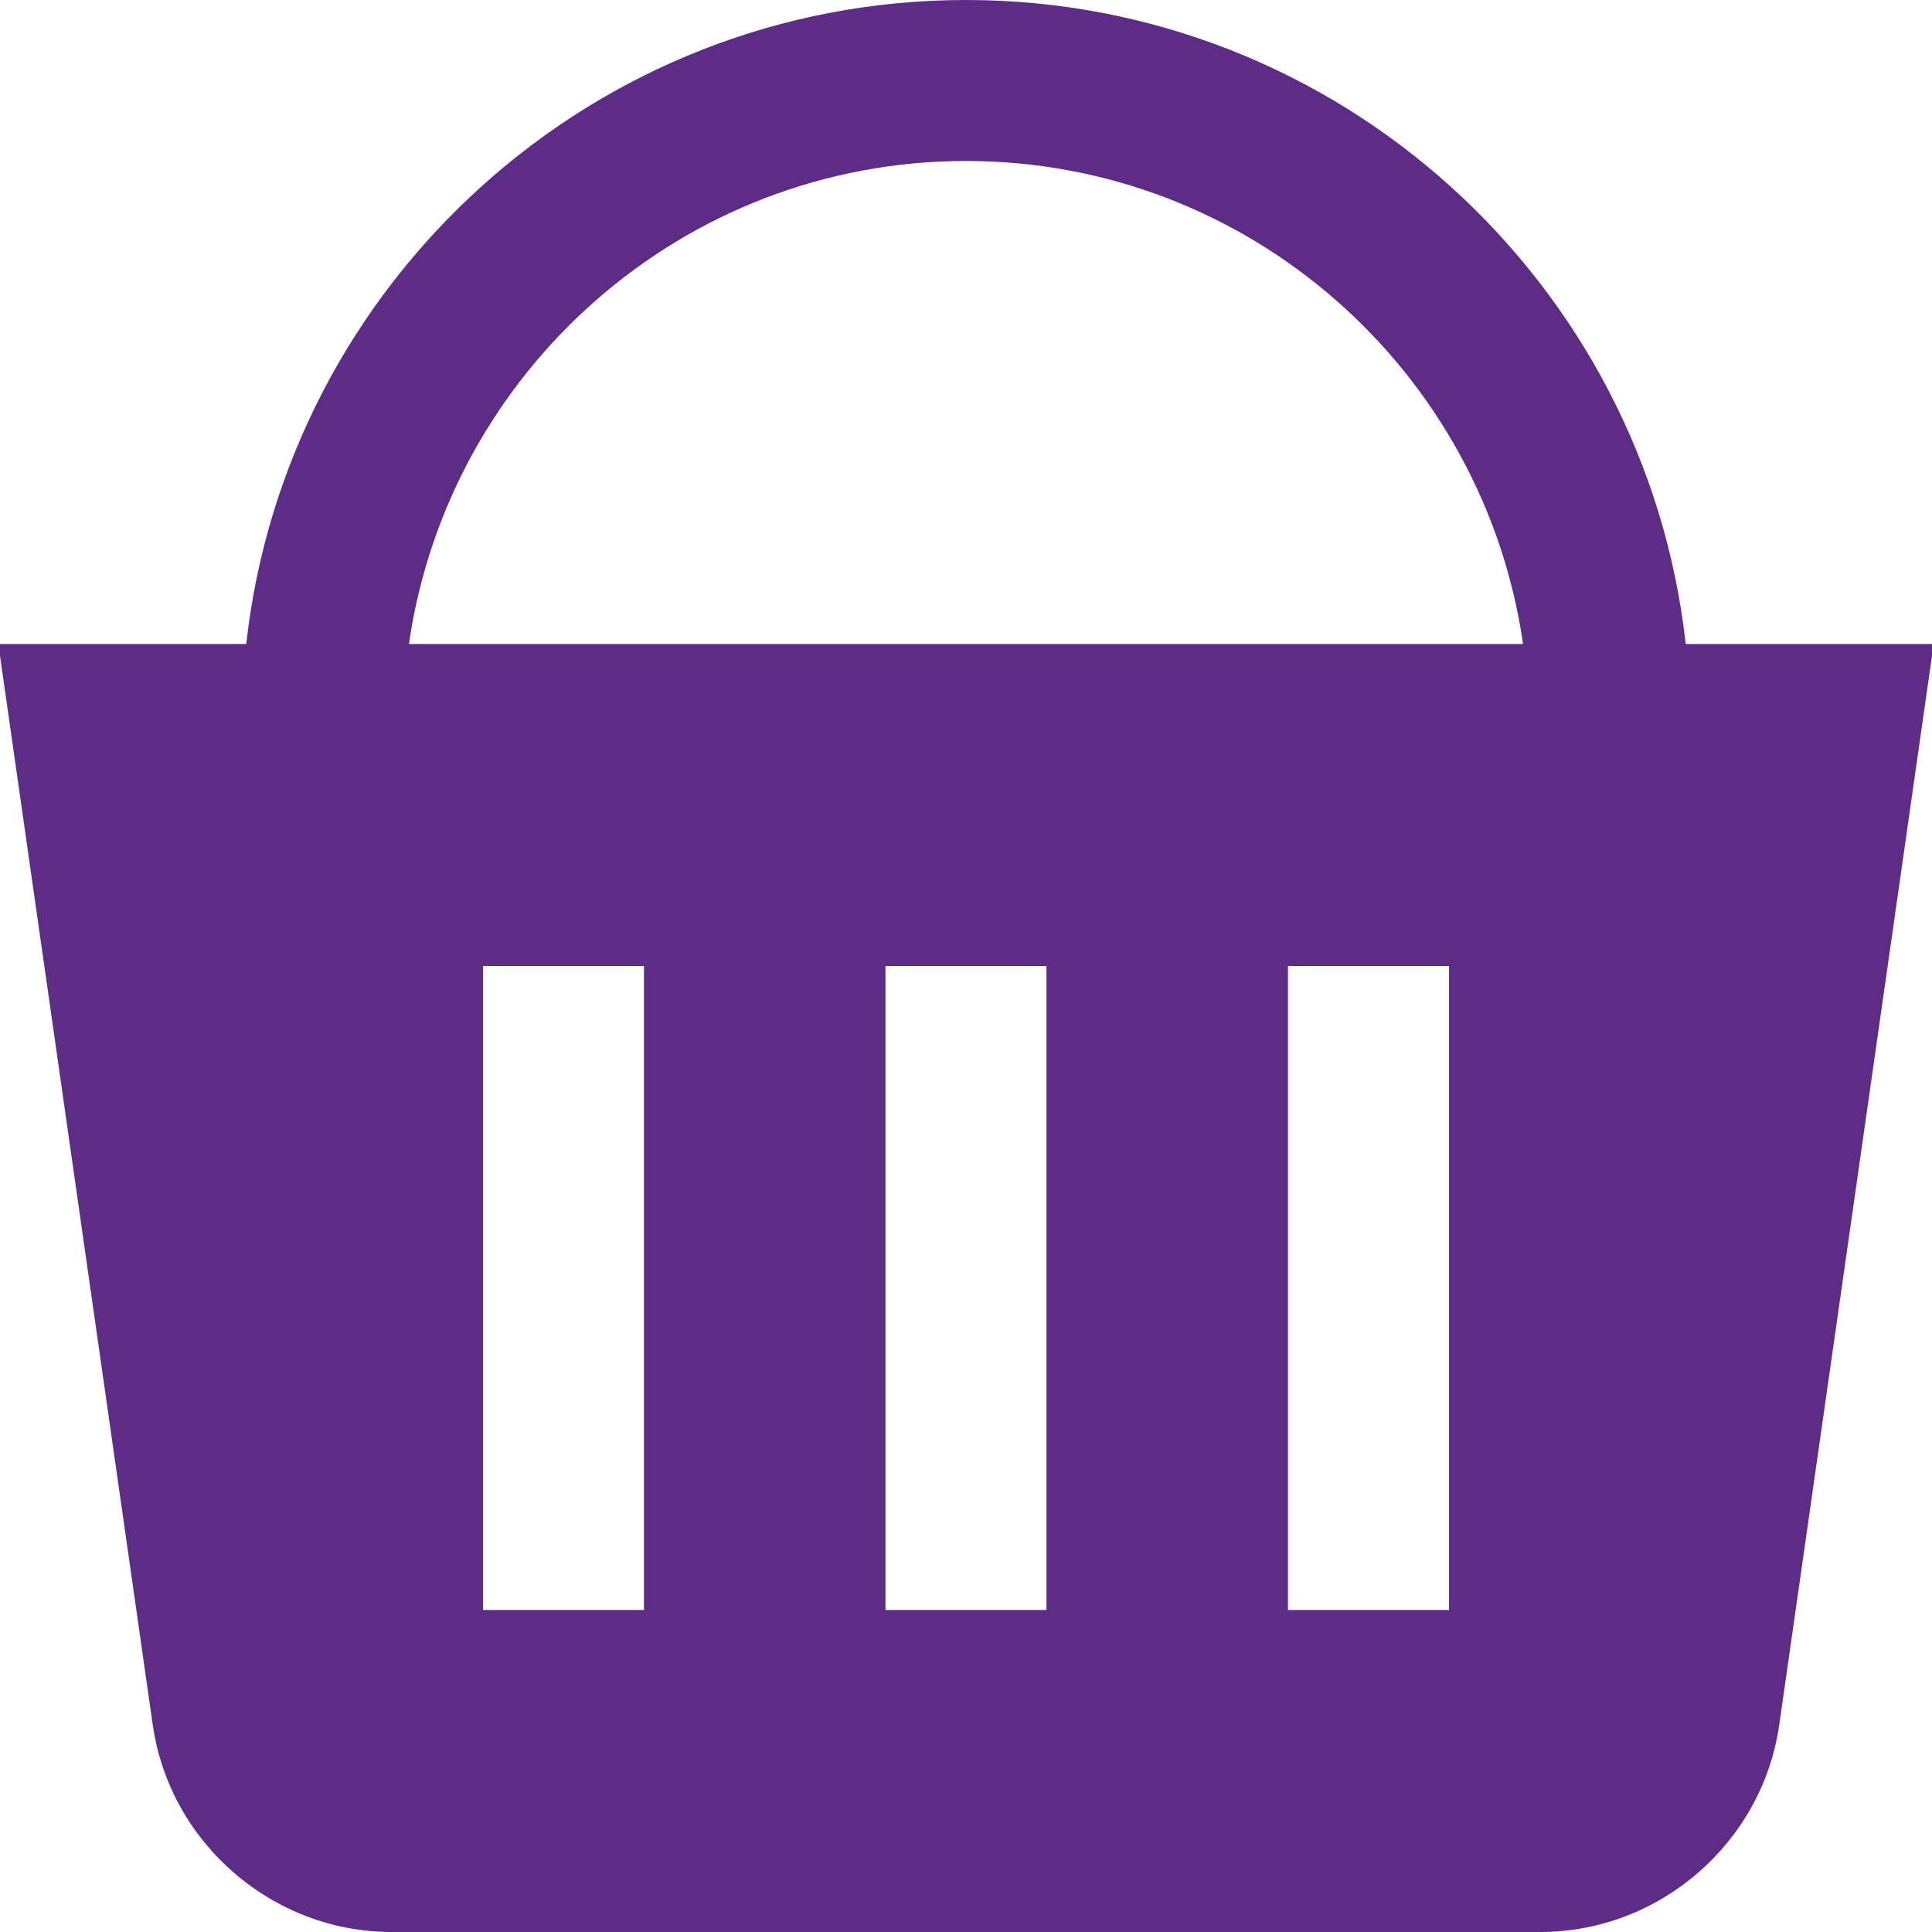 <svg width="40" height="40" viewBox="0 0 40 40" fill="none" xmlns="http://www.w3.org/2000/svg">
<g clip-path="url(#clip0_8672_1020)">
<path d="M34.901 13.333C34.07 5.845 27.708 0 20 0C12.291 0 5.93 5.845 5.098 13.333H-0.035L3.162 35.708C3.512 38.155 5.638 40 8.112 40H31.888C34.36 40 36.488 38.155 36.838 35.708L40.035 13.333H34.901ZM20 3.333C25.865 3.333 30.72 7.69 31.533 13.333H8.467C9.28 7.69 14.135 3.333 20 3.333ZM13.333 33.333H10V20H13.333V33.333ZM21.666 33.333H18.333V20H21.666V33.333ZM30 33.333H26.666V20H30V33.333Z" fill="#5D2C86"/>
</g>
<defs>
<clipPath id="clip0_8672_1020">
<rect width="40" height="40" fill="white"/>
</clipPath>
</defs>
</svg>
